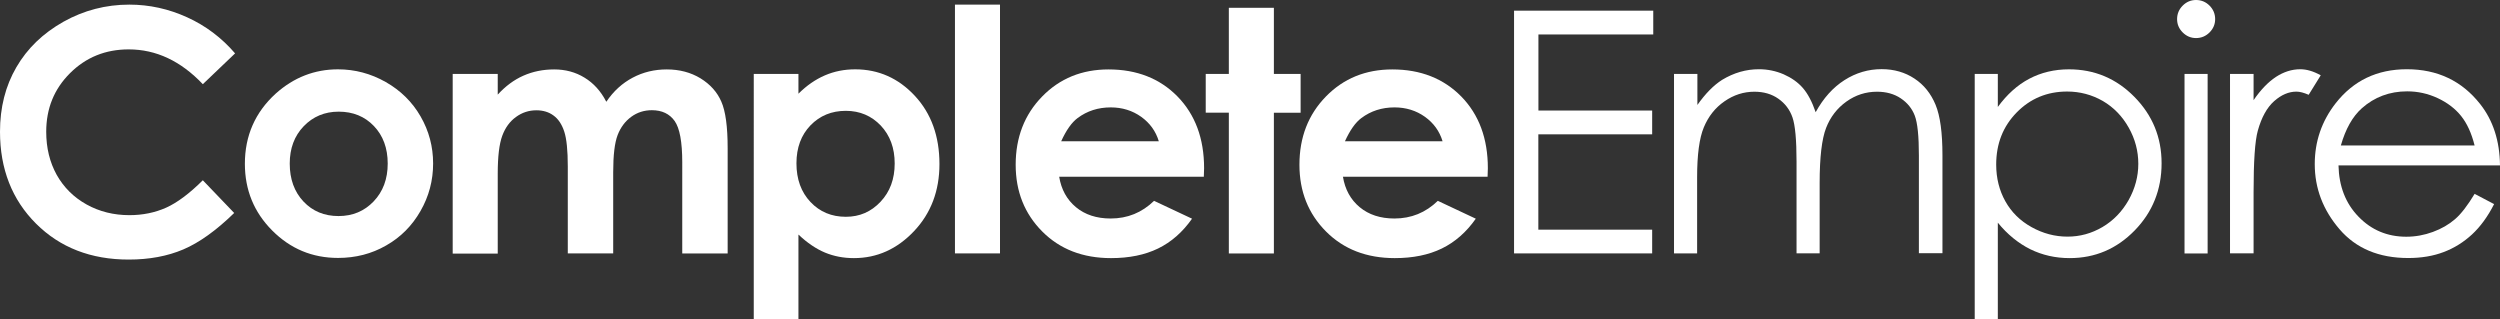 <?xml version="1.0" encoding="utf-8"?>
<svg version="1.1" id="Layer_1" xmlns="http://www.w3.org/2000/svg" xmlns:xlink="http://www.w3.org/1999/xlink" x="0px" y="0px"
	 viewBox="0 0 2758.5 352.1" style="enable-background:new 0 0 2758.5 352.1;" xml:space="preserve">
<rect x="0" y="0" width="2758.5" height="352.1" fill="#333333" stroke="none"/>
<style type="text/css">
	.st0{fill:#FFFFFF;}
</style>
	<path class="st0" d="M259.4,58.9l-35.6,34c-24.3-25.6-51.5-38.4-81.8-38.4c-25.6,0-47.1,8.7-64.7,26.2C59.7,98.2,51,119.7,51,145.4
		c0,17.9,3.9,33.7,11.6,47.6c7.8,13.8,18.7,24.7,32.9,32.6c14.2,7.9,30,11.8,47.3,11.8c14.8,0,28.3-2.8,40.6-8.3
		c12.2-5.5,25.7-15.6,40.4-30.2l34.6,36.1c-19.8,19.3-38.5,32.7-56.1,40.2c-17.6,7.5-37.7,11.2-60.3,11.2
		c-41.6,0-75.7-13.2-102.2-39.6C13.3,220.4,0,186.5,0,145.3c0-26.7,6-50.4,18.1-71.2C30.2,53.3,47.5,36.7,70,24
		c22.5-12.6,46.8-18.9,72.7-18.9c22.1,0,43.4,4.7,63.8,14C227,28.4,244.6,41.7,259.4,58.9z"/>
	<path class="st0" d="M372.9,76.5c18.7,0,36.3,4.7,52.7,14c16.4,9.3,29.3,22,38.5,38c9.2,16,13.8,33.3,13.8,51.9
		c0,18.7-4.6,36.2-13.9,52.4c-9.3,16.3-21.9,29-38,38.1c-16,9.2-33.7,13.7-53,13.7c-28.4,0-52.6-10.1-72.7-30.3
		c-20.1-20.2-30.1-44.7-30.1-73.6c0-30.9,11.3-56.7,34-77.4C324.2,85.4,347.1,76.5,372.9,76.5z M373.7,123.2
		c-15.4,0-28.3,5.4-38.6,16.1c-10.3,10.7-15.4,24.5-15.4,41.2c0,17.2,5.1,31.2,15.2,41.9c10.1,10.7,23,16,38.6,16
		c15.6,0,28.5-5.4,38.8-16.2c10.3-10.8,15.5-24.7,15.5-41.7c0-17-5.1-30.8-15.2-41.4C402.5,128.5,389.5,123.2,373.7,123.2z"/>
	<path class="st0" d="M499.5,81.6h49.7v22.8c8.5-9.3,17.9-16.3,28.3-20.9c10.4-4.6,21.7-6.9,34-6.9c12.4,0,23.6,3,33.5,9.1
		c10,6.1,18,14.9,24,26.6c7.9-11.7,17.6-20.5,29.1-26.6c11.5-6.1,24-9.1,37.6-9.1c14.1,0,26.5,3.3,37.2,9.8
		c10.7,6.6,18.4,15.1,23,25.7c4.7,10.6,7,27.7,7,51.5v116.1h-50.1V179.1c0-22.5-2.8-37.7-8.4-45.6c-5.6-7.9-14-11.9-25.1-11.9
		c-8.5,0-16.1,2.4-22.8,7.3c-6.7,4.9-11.7,11.6-15,20.1c-3.3,8.6-4.9,22.3-4.9,41.2v89.4h-50.1v-95.9c0-17.7-1.3-30.6-3.9-38.5
		c-2.6-7.9-6.5-13.9-11.8-17.7c-5.2-3.9-11.6-5.8-19-5.8c-8.3,0-15.8,2.5-22.5,7.4c-6.8,4.9-11.8,11.8-15.1,20.7
		c-3.3,8.9-5,22.8-5,41.9v88.1h-49.7V81.6z"/>
	<path class="st0" d="M881,81.6v21.8c9-9,18.7-15.7,29.1-20.2c10.4-4.5,21.6-6.7,33.5-6.7c25.8,0,47.8,9.8,65.9,29.3
		c18.1,19.5,27.1,44.6,27.1,75.2c0,29.5-9.3,54.2-28,74c-18.7,19.8-40.8,29.8-66.4,29.8c-11.4,0-22-2-31.9-6.1
		c-9.8-4.1-19.6-10.7-29.3-19.9v93.4h-49.3V81.6H881z M933.3,122.3c-15.7,0-28.6,5.3-39,16C884,149,878.8,163,878.8,180.2
		c0,17.6,5.2,31.8,15.5,42.7c10.3,10.9,23.3,16.3,39,16.3c15.2,0,27.9-5.5,38.3-16.6c10.4-11,15.6-25.1,15.6-42.2
		c0-17-5.1-30.9-15.3-41.8C961.6,127.8,948.8,122.3,933.3,122.3z"/>
	<path class="st0" d="M1053.7,5.1h49.7v274.5h-49.7V5.1z"/>
	<path class="st0" d="M1328.3,195h-159.6c2.3,14.1,8.5,25.3,18.5,33.6c10,8.3,22.8,12.5,38.3,12.5c18.6,0,34.5-6.5,47.9-19.5
		l41.9,19.7c-10.4,14.8-22.9,25.8-37.5,32.9c-14.6,7.1-31.9,10.6-51.9,10.6c-31.1,0-56.4-9.8-75.9-29.4
		c-19.5-19.6-29.3-44.1-29.3-73.6c0-30.2,9.7-55.3,29.2-75.3c19.5-20,43.9-29.9,73.3-29.9c31.2,0,56.6,10,76.1,29.9
		c19.5,20,29.3,46.3,29.3,79.1L1328.3,195z M1278.6,155.8c-3.3-11-9.8-20-19.4-26.9c-9.7-6.9-20.9-10.4-33.6-10.4
		c-13.9,0-26,3.9-36.5,11.7c-6.6,4.9-12.6,13.4-18.2,25.7H1278.6z"/>
	<path class="st0" d="M1355.9,8.6h49.7v73h29.5v42.8h-29.5v155.3h-49.7V124.3h-25.5V81.6h25.5V8.6z"/>
	<path class="st0" d="M1641.4,195h-159.6c2.3,14.1,8.5,25.3,18.5,33.6c10,8.3,22.8,12.5,38.3,12.5c18.6,0,34.5-6.5,47.9-19.5
		l41.9,19.7c-10.4,14.8-22.9,25.8-37.5,32.9c-14.6,7.1-31.9,10.6-51.9,10.6c-31.1,0-56.4-9.8-75.9-29.4
		c-19.5-19.6-29.3-44.1-29.3-73.6c0-30.2,9.7-55.3,29.2-75.3c19.5-20,43.9-29.9,73.3-29.9c31.2,0,56.5,10,76.1,29.9
		c19.5,20,29.3,46.3,29.3,79.1L1641.4,195z M1591.7,155.8c-3.3-11-9.8-20-19.4-26.9c-9.7-6.9-20.9-10.4-33.6-10.4
		c-13.9,0-26,3.9-36.5,11.7c-6.6,4.9-12.6,13.4-18.2,25.7H1591.7z"/>
	<path class="st0" d="M1670.7,11.8h153.5V38h-126.7V122H1823v26.2h-125.6v105.2H1823v26.2h-152.4V11.8z"/>
	<path class="st0" d="M1847.4,81.6h25.5v34.2c8.9-12.6,18-21.8,27.3-27.7c12.9-7.8,26.4-11.7,40.6-11.7c9.6,0,18.7,1.9,27.3,5.6
		c8.6,3.8,15.7,8.8,21.1,15c5.5,6.3,10.2,15.2,14.2,26.8c8.5-15.5,19.1-27.3,31.8-35.4c12.7-8.1,26.4-12.1,41-12.1
		c13.7,0,25.8,3.5,36.2,10.4c10.5,6.9,18.2,16.6,23.3,28.9s7.6,30.9,7.6,55.7v108.1h-26V171.5c0-21.2-1.5-35.8-4.5-43.8
		c-3-7.9-8.2-14.3-15.5-19.2c-7.3-4.9-16.1-7.3-26.2-7.3c-12.3,0-23.6,3.6-33.8,10.9s-17.7,17-22.4,29.1
		c-4.7,12.1-7.1,32.4-7.1,60.8v77.5h-25.5V178.2c0-23.9-1.5-40.1-4.5-48.7c-3-8.6-8.2-15.4-15.6-20.6c-7.4-5.2-16.2-7.7-26.4-7.7
		c-11.8,0-22.8,3.5-33,10.6c-10.3,7.1-17.8,16.7-22.8,28.7s-7.4,30.4-7.4,55.2v83.9h-25.5V81.6z"/>
	<path class="st0" d="M2178.9,81.6h25.5V118c10.1-13.8,21.6-24.2,34.7-31.1c13.1-6.9,27.7-10.4,43.8-10.4
		c28.1,0,52.2,10.1,72.2,30.4c20,20.3,30,44.7,30,73.2c0,29.1-9.9,53.9-29.7,74.2c-19.8,20.3-43.7,30.5-71.7,30.5
		c-15.8,0-30.2-3.3-43.5-9.8c-13.2-6.6-25.2-16.3-35.8-29.3v106.5h-25.5V81.6z M2280.9,101c-22,0-40.6,7.7-55.7,23.1
		c-15.1,15.4-22.6,34.5-22.6,57.5c0,15,3.4,28.5,10.1,40.5c6.7,12,16.3,21.5,28.9,28.5s25.8,10.5,39.7,10.5
		c13.7,0,26.5-3.5,38.6-10.6c12-7.1,21.6-17,28.8-29.7c7.1-12.7,10.7-26.1,10.7-40c0-14.1-3.5-27.4-10.6-40
		c-7.1-12.6-16.6-22.4-28.6-29.4C2308.1,104.5,2295,101,2280.9,101z"/>
	<path class="st0" d="M2423.1,0c5.8,0,10.8,2.1,14.9,6.2c4.1,4.1,6.2,9.1,6.2,14.9c0,5.7-2.1,10.6-6.2,14.7
		c-4.1,4.1-9.1,6.2-14.9,6.2c-5.7,0-10.6-2.1-14.7-6.2c-4.1-4.1-6.2-9-6.2-14.7c0-5.8,2.1-10.8,6.2-14.9
		C2412.5,2.1,2417.4,0,2423.1,0z M2410.4,81.6h25.5v198.1h-25.5V81.6z"/>
	<path class="st0" d="M2460.6,81.6h26v28.9c7.8-11.4,16-19.9,24.6-25.6c8.6-5.6,17.6-8.5,26.9-8.5c7,0,14.6,2.2,22.6,6.7l-13.3,21.5
		c-5.3-2.3-9.8-3.5-13.5-3.5c-8.5,0-16.7,3.5-24.6,10.5c-7.9,7-13.9,17.8-18,32.5c-3.2,11.3-4.7,34.1-4.7,68.4v67h-26V81.6z"/>
	<path class="st0" d="M2730.5,213.9l21.5,11.3c-7,13.8-15.2,25-24.4,33.5c-9.2,8.5-19.6,15-31.2,19.4c-11.5,4.4-24.6,6.6-39.2,6.6
		c-32.3,0-57.6-10.6-75.8-31.8c-18.2-21.2-27.3-45.1-27.3-71.8c0-25.1,7.7-47.5,23.1-67.2c19.6-25,45.7-37.5,78.5-37.5
		c33.8,0,60.7,12.8,80.9,38.4c14.3,18.1,21.6,40.7,21.9,67.7h-178.2c0.5,23,7.8,41.9,22.1,56.6c14.2,14.7,31.8,22.1,52.7,22.1
		c10.1,0,19.9-1.8,29.4-5.3c9.5-3.5,17.6-8.2,24.3-14C2715.5,236.2,2722.7,226.8,2730.5,213.9z M2730.5,160.6
		c-3.4-13.6-8.4-24.5-14.9-32.6c-6.5-8.1-15.1-14.7-25.8-19.7c-10.7-5-21.9-7.5-33.7-7.5c-19.4,0-36.2,6.3-50.1,18.7
		c-10.2,9.1-17.9,22.8-23.1,41H2730.5z"/>
</svg>

